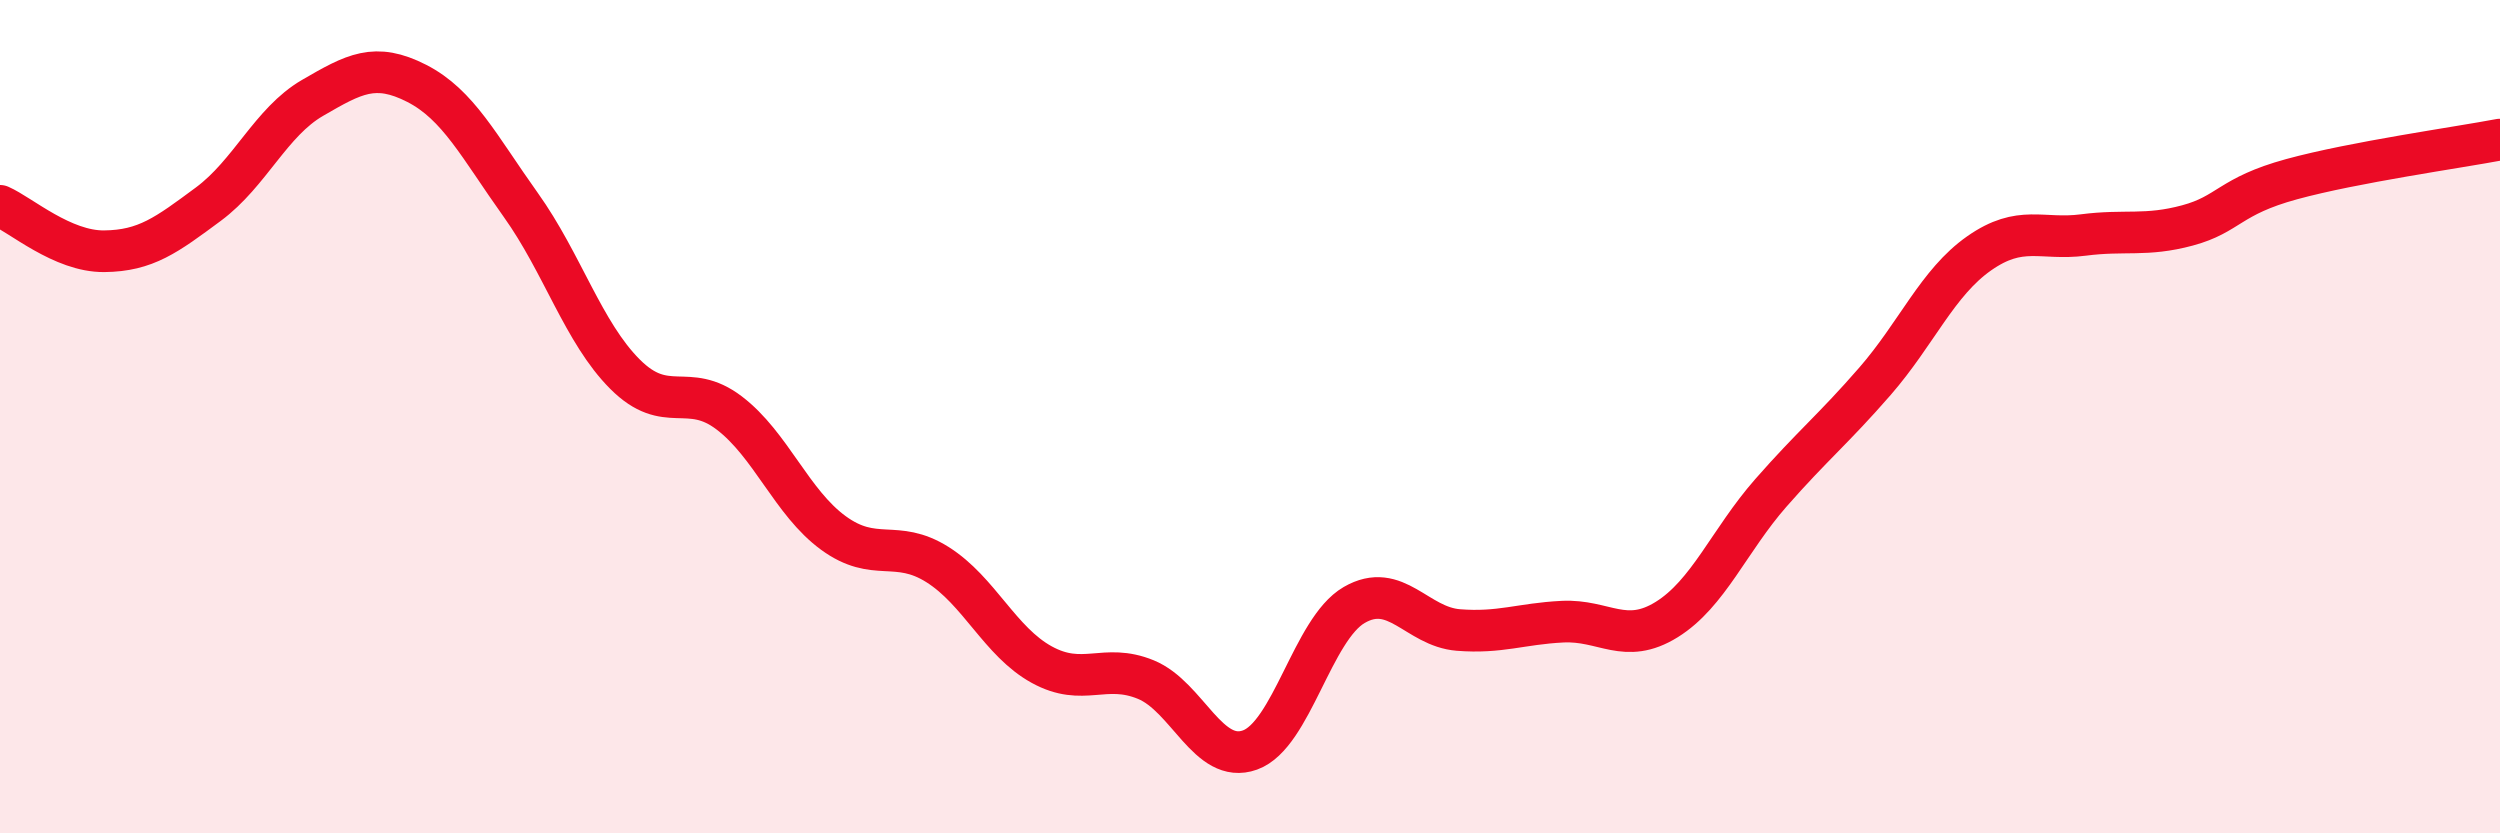 
    <svg width="60" height="20" viewBox="0 0 60 20" xmlns="http://www.w3.org/2000/svg">
      <path
        d="M 0,4.94 C 0.5,5.16 1.5,6.04 2.5,6.03 C 3.5,6.02 4,5.64 5,4.9 C 6,4.16 6.5,2.93 7.5,2.35 C 8.5,1.77 9,1.49 10,2 C 11,2.51 11.5,3.52 12.5,4.92 C 13.5,6.32 14,7.98 15,8.98 C 16,9.98 16.5,9.15 17.5,9.91 C 18.5,10.67 19,12.06 20,12.79 C 21,13.52 21.5,12.92 22.5,13.55 C 23.5,14.18 24,15.4 25,15.95 C 26,16.5 26.5,15.9 27.5,16.31 C 28.5,16.72 29,18.36 30,18 C 31,17.64 31.5,15.1 32.5,14.52 C 33.5,13.94 34,15.04 35,15.12 C 36,15.2 36.5,14.97 37.5,14.92 C 38.5,14.87 39,15.49 40,14.87 C 41,14.25 41.5,12.97 42.5,11.83 C 43.5,10.69 44,10.3 45,9.15 C 46,8 46.5,6.78 47.5,6.08 C 48.5,5.38 49,5.77 50,5.64 C 51,5.51 51.5,5.68 52.5,5.41 C 53.5,5.14 53.5,4.71 55,4.3 C 56.5,3.89 59,3.54 60,3.35L60 20L0 20Z"
        fill="#EB0A25"
        opacity="0.1"
        stroke-linecap="round"
        stroke-linejoin="round"
      />
      <path
        d="M 0,4.94 C 0.5,5.16 1.5,6.04 2.5,6.03 C 3.5,6.02 4,5.64 5,4.9 C 6,4.16 6.5,2.93 7.5,2.35 C 8.5,1.77 9,1.49 10,2 C 11,2.51 11.5,3.52 12.5,4.92 C 13.5,6.32 14,7.98 15,8.98 C 16,9.98 16.5,9.15 17.5,9.91 C 18.5,10.67 19,12.06 20,12.79 C 21,13.52 21.5,12.92 22.5,13.55 C 23.5,14.18 24,15.4 25,15.95 C 26,16.5 26.5,15.9 27.5,16.31 C 28.5,16.72 29,18.36 30,18 C 31,17.64 31.5,15.1 32.5,14.52 C 33.5,13.94 34,15.04 35,15.12 C 36,15.2 36.5,14.97 37.5,14.92 C 38.5,14.87 39,15.49 40,14.87 C 41,14.25 41.5,12.97 42.5,11.83 C 43.5,10.69 44,10.3 45,9.15 C 46,8 46.5,6.78 47.5,6.08 C 48.5,5.38 49,5.77 50,5.64 C 51,5.51 51.5,5.68 52.5,5.41 C 53.5,5.14 53.5,4.71 55,4.3 C 56.5,3.89 59,3.54 60,3.35"
        stroke="#EB0A25"
        stroke-width="1"
        fill="none"
        stroke-linecap="round"
        stroke-linejoin="round"
      />
    </svg>
  